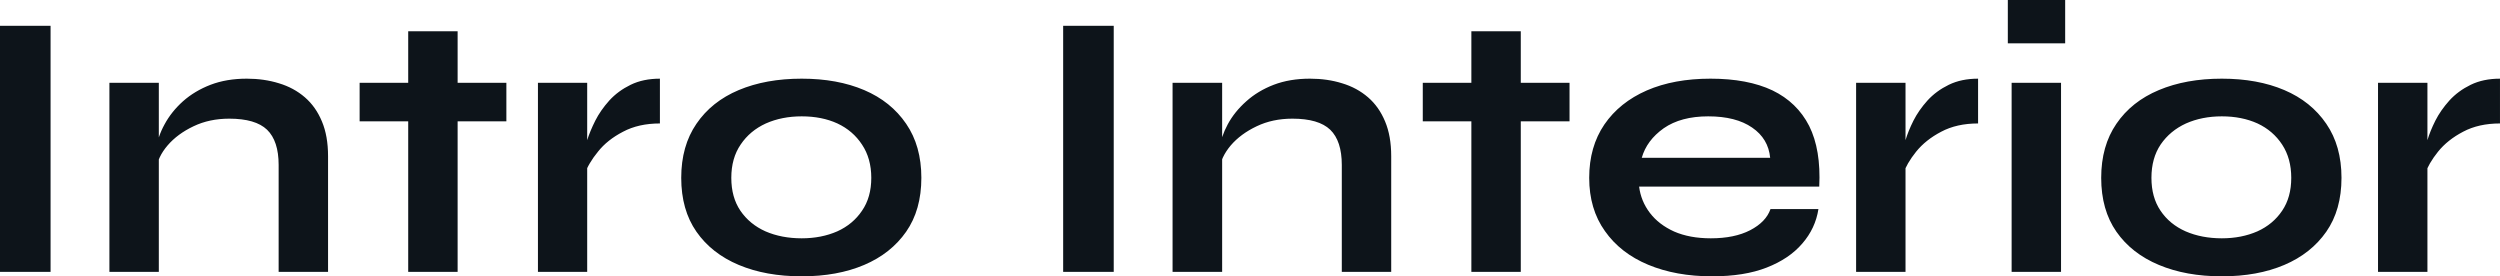 <?xml version="1.0" encoding="UTF-8" standalone="yes"?>
<svg xmlns="http://www.w3.org/2000/svg" width="100%" height="100%" viewBox="0 0 151.271 16.721" fill="#0d141a">
  <path d="M0 16.45L0 1.56L3.06 1.56L3.06 16.45L0 16.45ZM6.62 16.45L6.62 5.01L9.61 5.01L9.61 16.45L6.62 16.45ZM14.93 4.76L14.93 4.76Q15.98 4.76 16.88 5.04Q17.78 5.31 18.45 5.89Q19.11 6.46 19.48 7.35Q19.85 8.23 19.85 9.45L19.85 9.45L19.85 16.45L16.86 16.45L16.86 9.98Q16.86 8.53 16.16 7.85Q15.46 7.18 13.87 7.18L13.87 7.18Q12.67 7.18 11.71 7.64Q10.74 8.10 10.14 8.80Q9.54 9.50 9.45 10.26L9.45 10.26L9.43 9.09Q9.54 8.28 9.96 7.52Q10.37 6.76 11.07 6.13Q11.78 5.50 12.74 5.13Q13.71 4.76 14.93 4.76ZM21.76 7.34L21.76 5.01L30.64 5.01L30.64 7.34L21.76 7.34ZM24.70 16.45L24.70 1.89L27.69 1.89L27.69 16.45L24.70 16.45ZM32.55 16.45L32.55 5.01L35.53 5.01L35.53 16.45L32.55 16.45ZM39.93 4.76L39.93 7.47Q38.64 7.47 37.70 7.97Q36.75 8.46 36.18 9.18Q35.60 9.89 35.37 10.56L35.37 10.56L35.35 9.29Q35.37 9.02 35.53 8.48Q35.70 7.94 36.02 7.30Q36.34 6.67 36.87 6.08Q37.40 5.50 38.16 5.13Q38.92 4.76 39.93 4.76L39.93 4.76ZM48.51 16.72L48.51 16.72Q46.34 16.72 44.70 16.03Q43.06 15.34 42.14 14.02Q41.22 12.70 41.22 10.76L41.22 10.76Q41.22 8.83 42.14 7.49Q43.06 6.14 44.70 5.45Q46.34 4.76 48.51 4.76L48.51 4.76Q50.67 4.76 52.29 5.45Q53.91 6.14 54.83 7.49Q55.75 8.83 55.75 10.76L55.75 10.76Q55.75 12.70 54.83 14.02Q53.91 15.34 52.29 16.03Q50.67 16.72 48.51 16.72ZM48.51 14.42L48.51 14.42Q49.70 14.42 50.66 14.00Q51.61 13.57 52.16 12.75Q52.72 11.94 52.72 10.76L52.72 10.76Q52.72 9.59 52.16 8.75Q51.61 7.91 50.67 7.47Q49.73 7.04 48.51 7.04L48.51 7.04Q47.31 7.04 46.34 7.47Q45.38 7.91 44.82 8.74Q44.25 9.57 44.25 10.76L44.25 10.76Q44.25 11.94 44.80 12.75Q45.36 13.57 46.32 14.00Q47.29 14.42 48.51 14.42ZM64.33 16.45L64.33 1.56L67.39 1.56L67.39 16.45L64.33 16.45ZM70.95 16.45L70.95 5.01L73.95 5.01L73.95 16.45L70.95 16.45ZM79.26 4.76L79.26 4.76Q80.32 4.76 81.21 5.04Q82.11 5.31 82.78 5.89Q83.44 6.46 83.81 7.35Q84.18 8.23 84.18 9.45L84.18 9.45L84.18 16.45L81.19 16.45L81.19 9.98Q81.19 8.53 80.49 7.85Q79.79 7.18 78.20 7.18L78.20 7.18Q77.00 7.18 76.04 7.64Q75.07 8.10 74.47 8.80Q73.88 9.50 73.78 10.26L73.78 10.26L73.76 9.09Q73.88 8.28 74.29 7.52Q74.70 6.76 75.41 6.13Q76.11 5.50 77.07 5.13Q78.04 4.76 79.26 4.76ZM86.09 7.34L86.09 5.01L94.97 5.01L94.97 7.34L86.09 7.34ZM89.03 16.45L89.03 1.89L92.02 1.89L92.02 16.45L89.03 16.45ZM107.13 12.65L107.13 12.65L110.03 12.65Q109.85 13.82 109.05 14.74Q108.26 15.66 106.90 16.19Q105.55 16.72 103.59 16.72L103.59 16.72Q101.41 16.72 99.73 16.02Q98.05 15.32 97.11 13.98Q96.16 12.65 96.16 10.76L96.16 10.76Q96.16 8.88 97.08 7.53Q98.00 6.19 99.65 5.47Q101.29 4.76 103.50 4.76L103.50 4.76Q105.75 4.76 107.25 5.47Q108.74 6.19 109.47 7.62Q110.19 9.06 110.08 11.29L110.08 11.29L99.18 11.29Q99.29 12.17 99.83 12.88Q100.37 13.59 101.30 14.01Q102.24 14.42 103.52 14.42L103.52 14.42Q104.95 14.42 105.90 13.93Q106.86 13.43 107.13 12.65ZM103.36 7.04L103.36 7.04Q101.71 7.04 100.67 7.76Q99.64 8.49 99.34 9.55L99.34 9.55L107.11 9.55Q107.00 8.39 106.02 7.72Q105.04 7.04 103.36 7.04ZM112.31 16.45L112.31 5.01L115.30 5.01L115.30 16.45L112.31 16.45ZM119.69 4.76L119.69 7.47Q118.40 7.47 117.46 7.97Q116.52 8.46 115.94 9.18Q115.37 9.89 115.14 10.56L115.14 10.56L115.12 9.29Q115.14 9.02 115.30 8.48Q115.46 7.94 115.78 7.30Q116.10 6.67 116.63 6.08Q117.16 5.50 117.92 5.13Q118.68 4.76 119.69 4.76L119.69 4.76ZM121.49 0L124.96 0L124.96 2.62L121.49 2.62L121.49 0ZM121.72 16.45L121.72 5.01L124.71 5.01L124.71 16.45L121.72 16.45ZM134.44 16.72L134.44 16.72Q132.27 16.72 130.63 16.03Q128.98 15.34 128.06 14.02Q127.14 12.70 127.14 10.76L127.14 10.76Q127.14 8.83 128.06 7.49Q128.98 6.14 130.63 5.45Q132.27 4.76 134.44 4.76L134.44 4.76Q136.60 4.76 138.22 5.45Q139.84 6.14 140.76 7.49Q141.68 8.83 141.68 10.76L141.68 10.76Q141.68 12.70 140.76 14.02Q139.84 15.34 138.22 16.03Q136.60 16.72 134.44 16.72ZM134.44 14.42L134.44 14.42Q135.63 14.42 136.59 14.00Q137.54 13.57 138.09 12.75Q138.64 11.94 138.64 10.76L138.64 10.76Q138.64 9.59 138.09 8.75Q137.54 7.91 136.60 7.47Q135.65 7.04 134.44 7.04L134.44 7.04Q133.24 7.04 132.27 7.47Q131.31 7.91 130.74 8.74Q130.18 9.57 130.18 10.76L130.18 10.76Q130.18 11.94 130.73 12.75Q131.28 13.57 132.25 14.00Q133.22 14.42 134.44 14.42ZM143.89 16.45L143.89 5.01L146.88 5.01L146.88 16.45L143.89 16.45ZM151.27 4.76L151.27 7.47Q149.98 7.47 149.04 7.97Q148.10 8.46 147.52 9.18Q146.95 9.89 146.72 10.56L146.72 10.56L146.69 9.29Q146.72 9.02 146.88 8.48Q147.04 7.94 147.36 7.30Q147.68 6.67 148.21 6.08Q148.74 5.50 149.50 5.13Q150.26 4.76 151.27 4.76L151.27 4.76Z" preserveAspectRatio="none"/>
</svg>